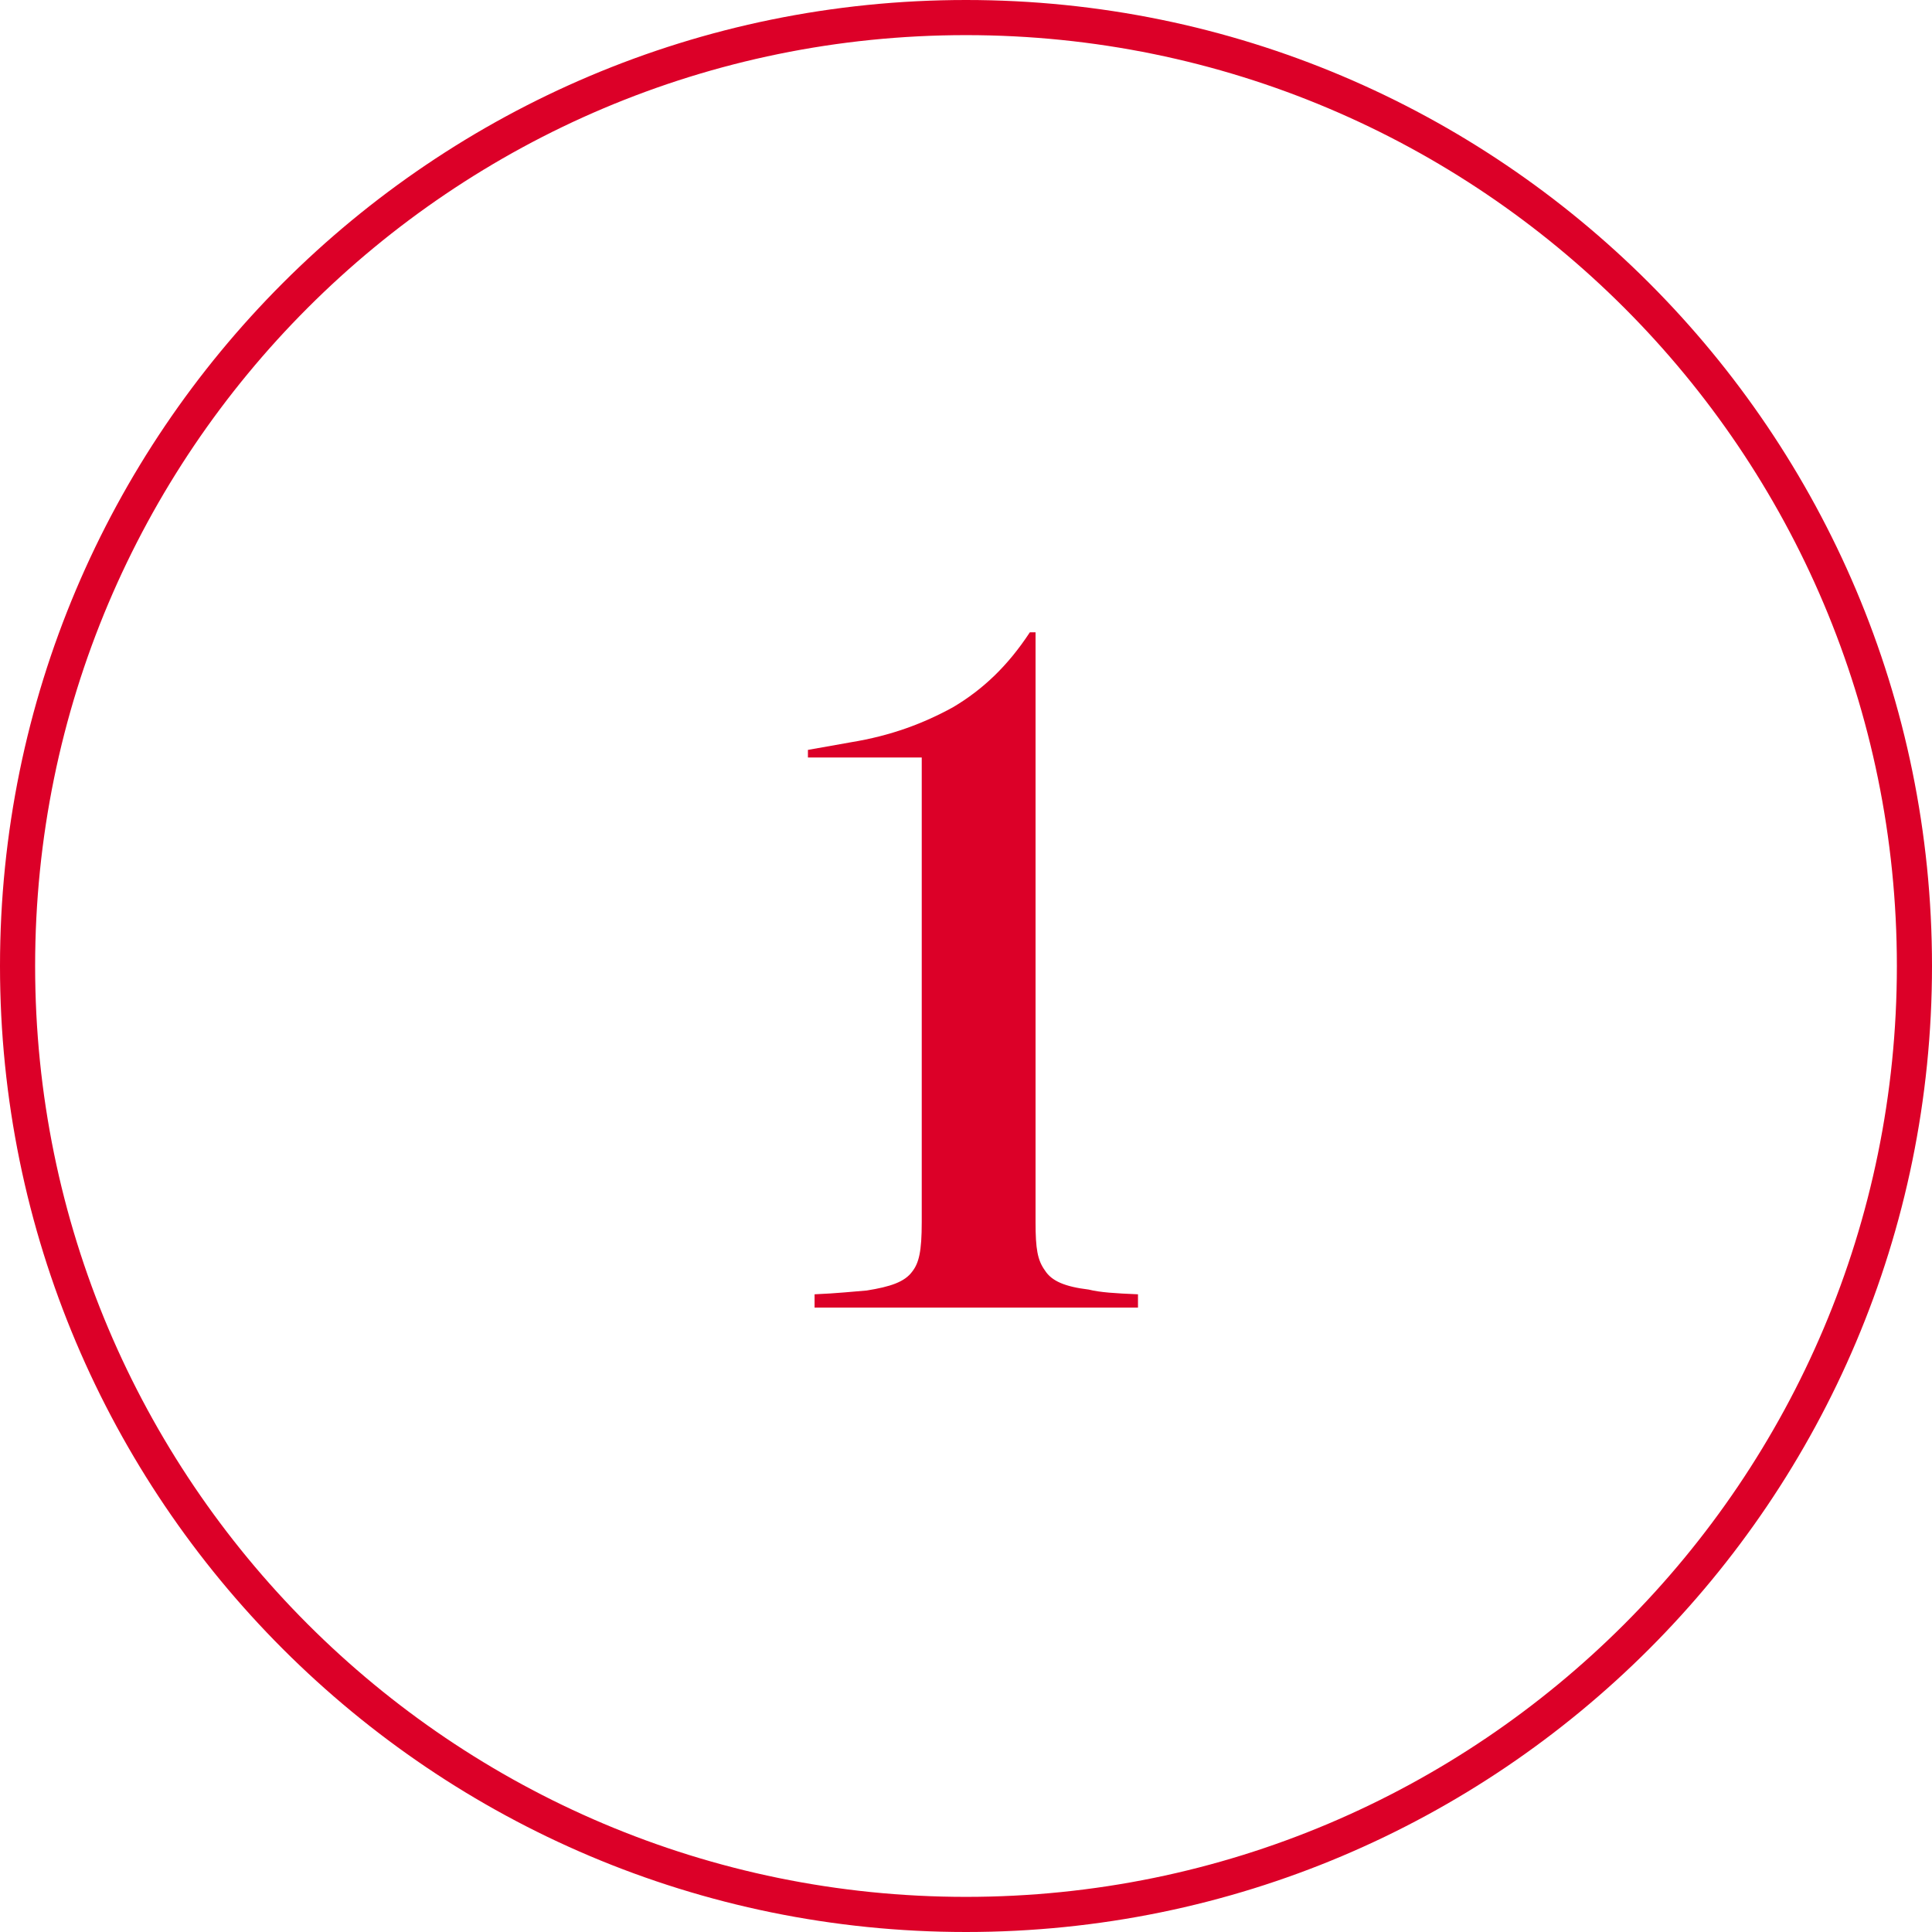 <?xml version="1.0" encoding="UTF-8"?>
<svg width="110px" height="110px" viewBox="0 0 110 110" version="1.1" xmlns="http://www.w3.org/2000/svg" xmlns:xlink="http://www.w3.org/1999/xlink">
    <!-- Generator: Sketch 62 (91390) - https://sketch.com -->
    <title>numbers1</title>
    <desc>Created with Sketch.</desc>
    <g id="numbers1" stroke="none" stroke-width="1" fill="none" fill-rule="evenodd">
        <g id="Group" fill="#DC0028" fill-rule="nonzero">
            <path d="M64.792,74.448 L64.792,73.692 C63.496,73.638 62.632,73.584 61.984,73.422 C60.634,73.26 59.878,72.936 59.5,72.342 C59.068,71.748 58.96,71.1 58.96,69.588 L58.96,36 L58.636,36 C57.394,37.89 55.99,39.24 54.262,40.266 C52.588,41.184 50.752,41.886 48.43,42.264 L46,42.696 L46,43.128 L52.48,43.128 L52.48,69.588 C52.48,71.262 52.318,71.91 51.94,72.396 C51.508,72.99 50.698,73.26 49.348,73.476 C48.646,73.53 47.674,73.638 46.378,73.692 L46.378,74.448 L64.792,74.448 Z" id="1"></path>
            <path d="M55,0 C85.376,0 110,24.624 110,55 C110,85.376 85.376,110 55,110 C24.624,110 0,85.376 0,55 C0,24.624 24.624,0 55,0 Z M55,2 C25.729,2 2,25.729 2,55 C2,84.271 25.729,108 55,108 C84.271,108 108,84.271 108,55 C108,25.729 84.271,2 55,2 Z" id="border"></path>
        </g>
    </g>
</svg>
